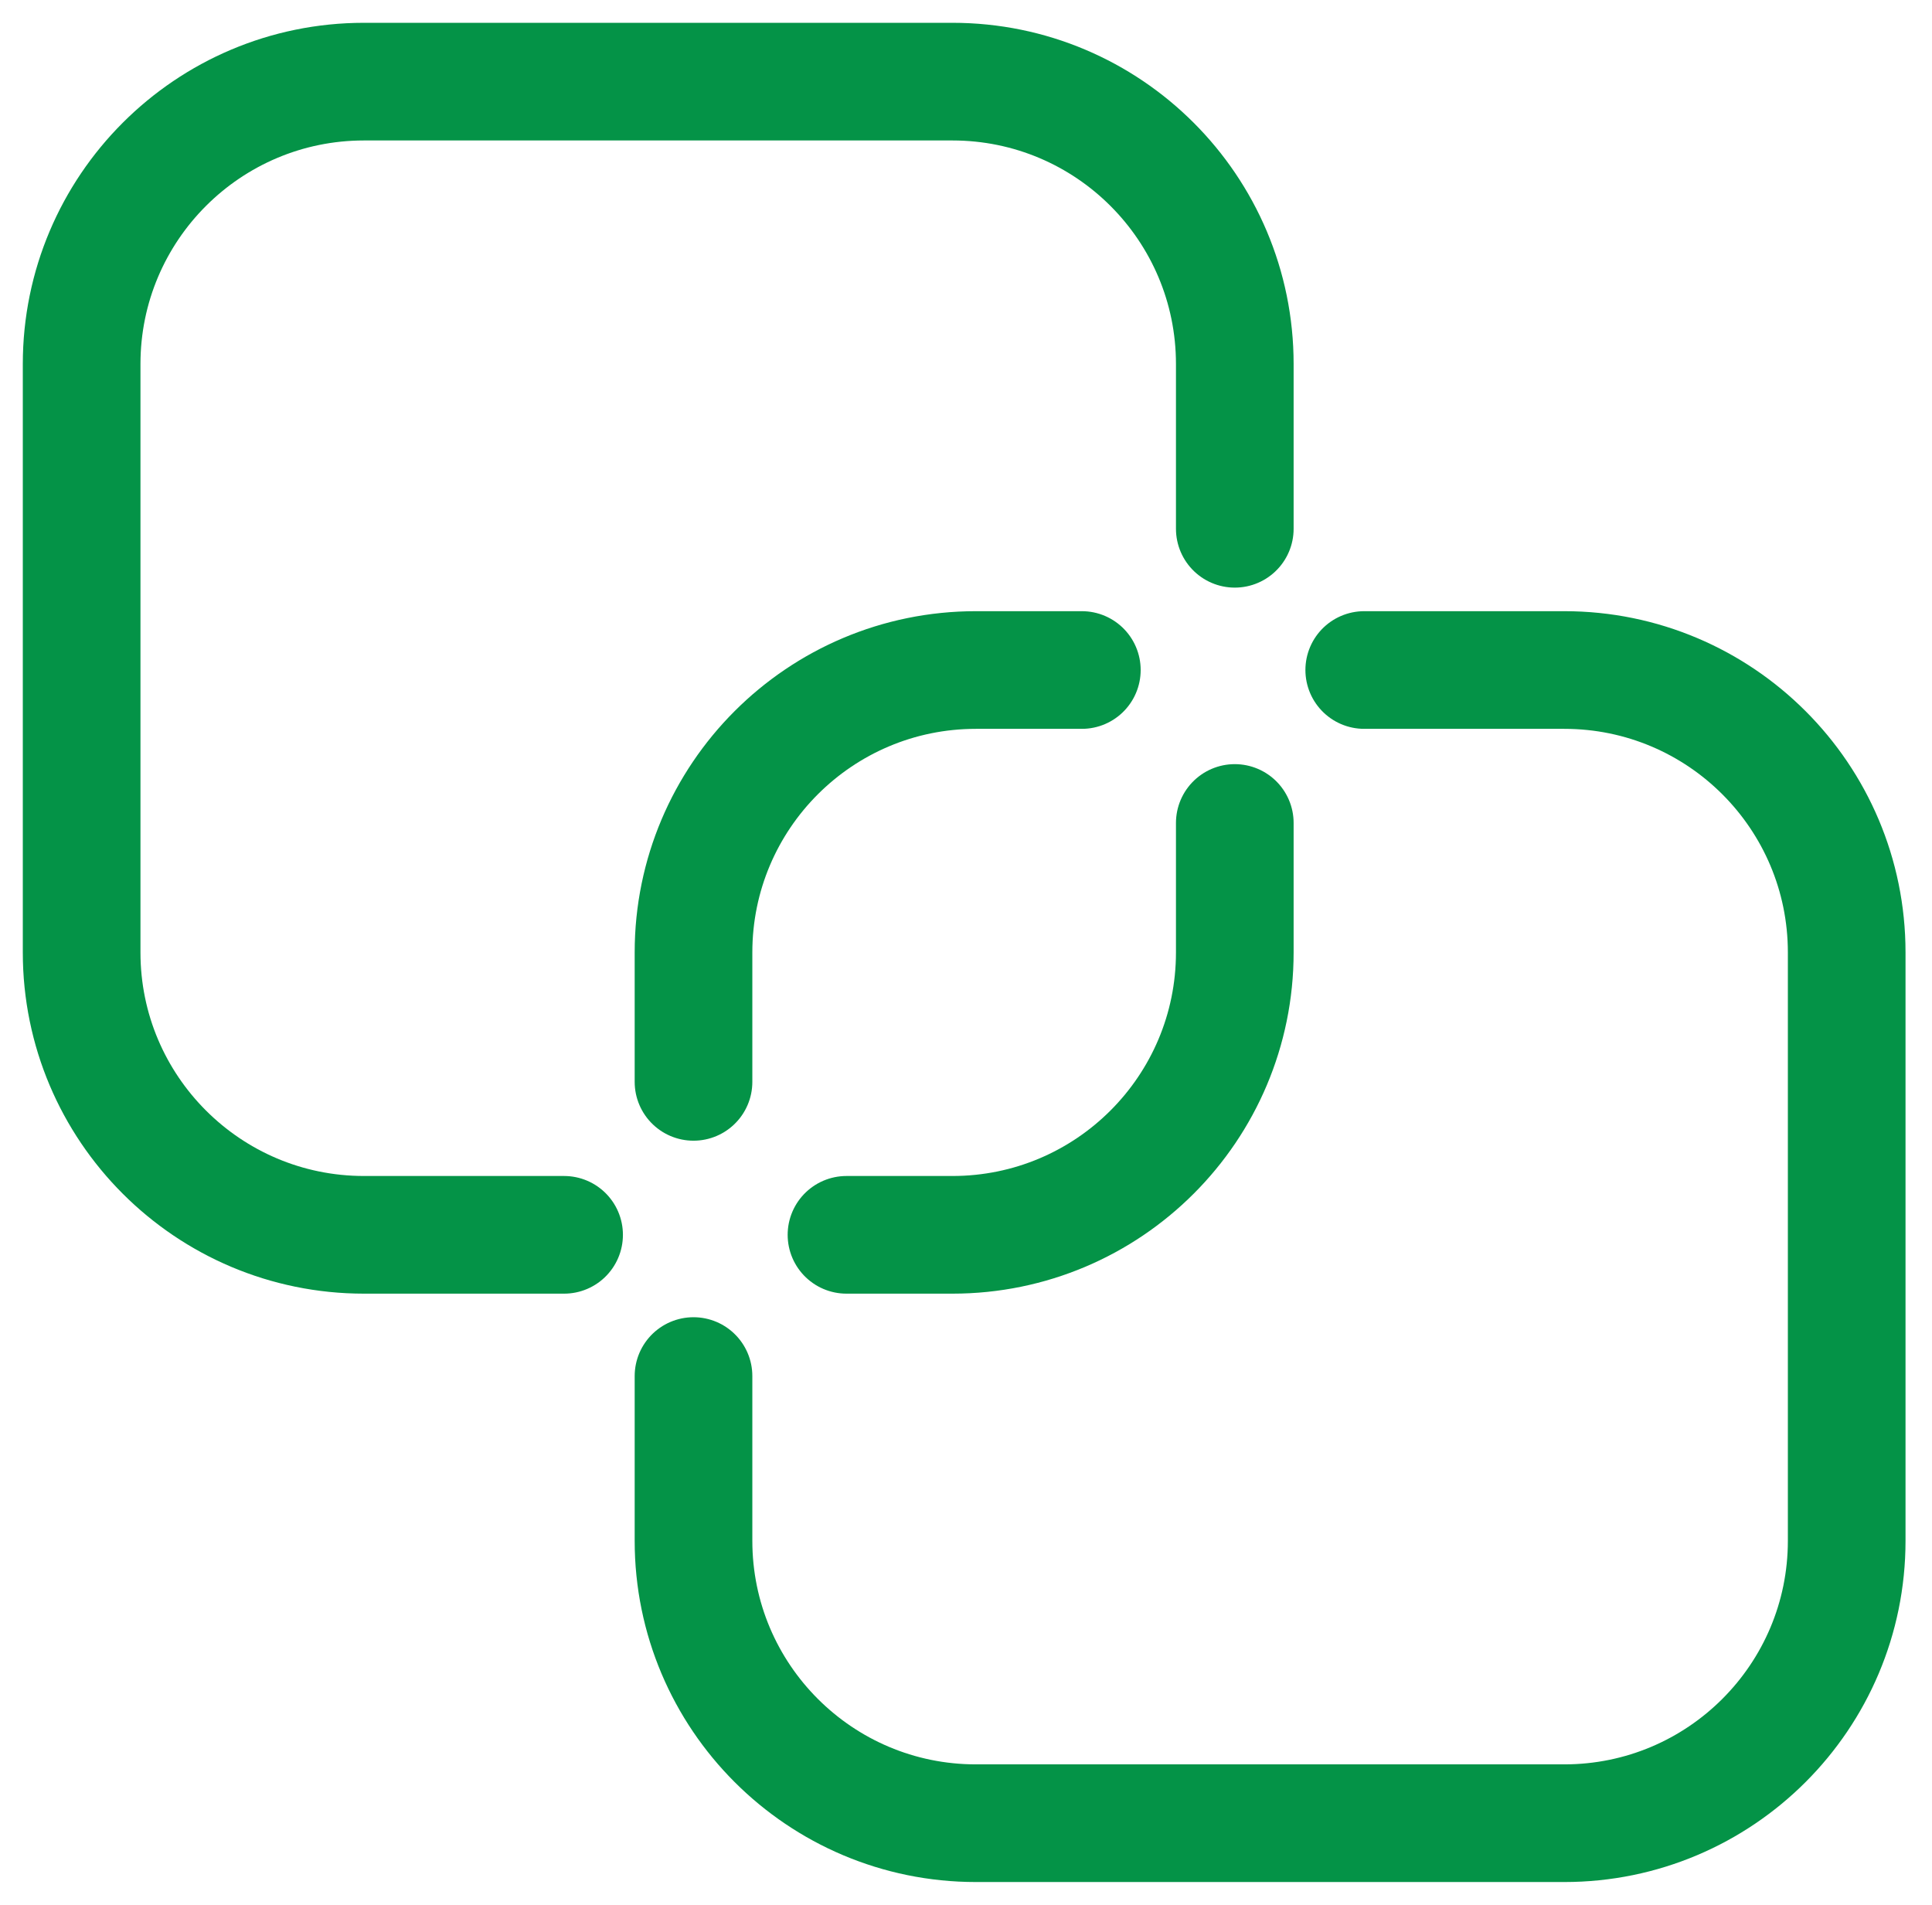 <svg width="71" height="70" viewBox="0 0 71 70" fill="none" xmlns="http://www.w3.org/2000/svg">
<g id="Frame 1000003658">
<path id="Rectangle 34624195" d="M45.378 30.243V35C45.378 40.732 40.732 45.378 35 45.378H31.108M20.73 45.378H13.378C7.647 45.378 3 40.732 3 35V13.378C3 7.647 7.647 3 13.378 3H35C40.732 3 45.378 7.647 45.378 13.378V19.432" stroke="#049347" stroke-width="4.324" stroke-linecap="round" stroke-linejoin="bevel"/>
<path id="Rectangle 34624196" d="M25.486 39.757L25.486 35C25.486 29.268 30.133 24.622 35.865 24.622L39.757 24.622M50.135 24.622L57.486 24.622C63.218 24.622 67.865 29.268 67.865 35L67.865 56.622C67.865 62.353 63.218 67 57.486 67L35.865 67C30.133 67 25.486 62.353 25.486 56.622L25.486 50.568" stroke="#049347" stroke-width="4.324" stroke-linecap="round" stroke-linejoin="bevel"/>
</g>
</svg>

